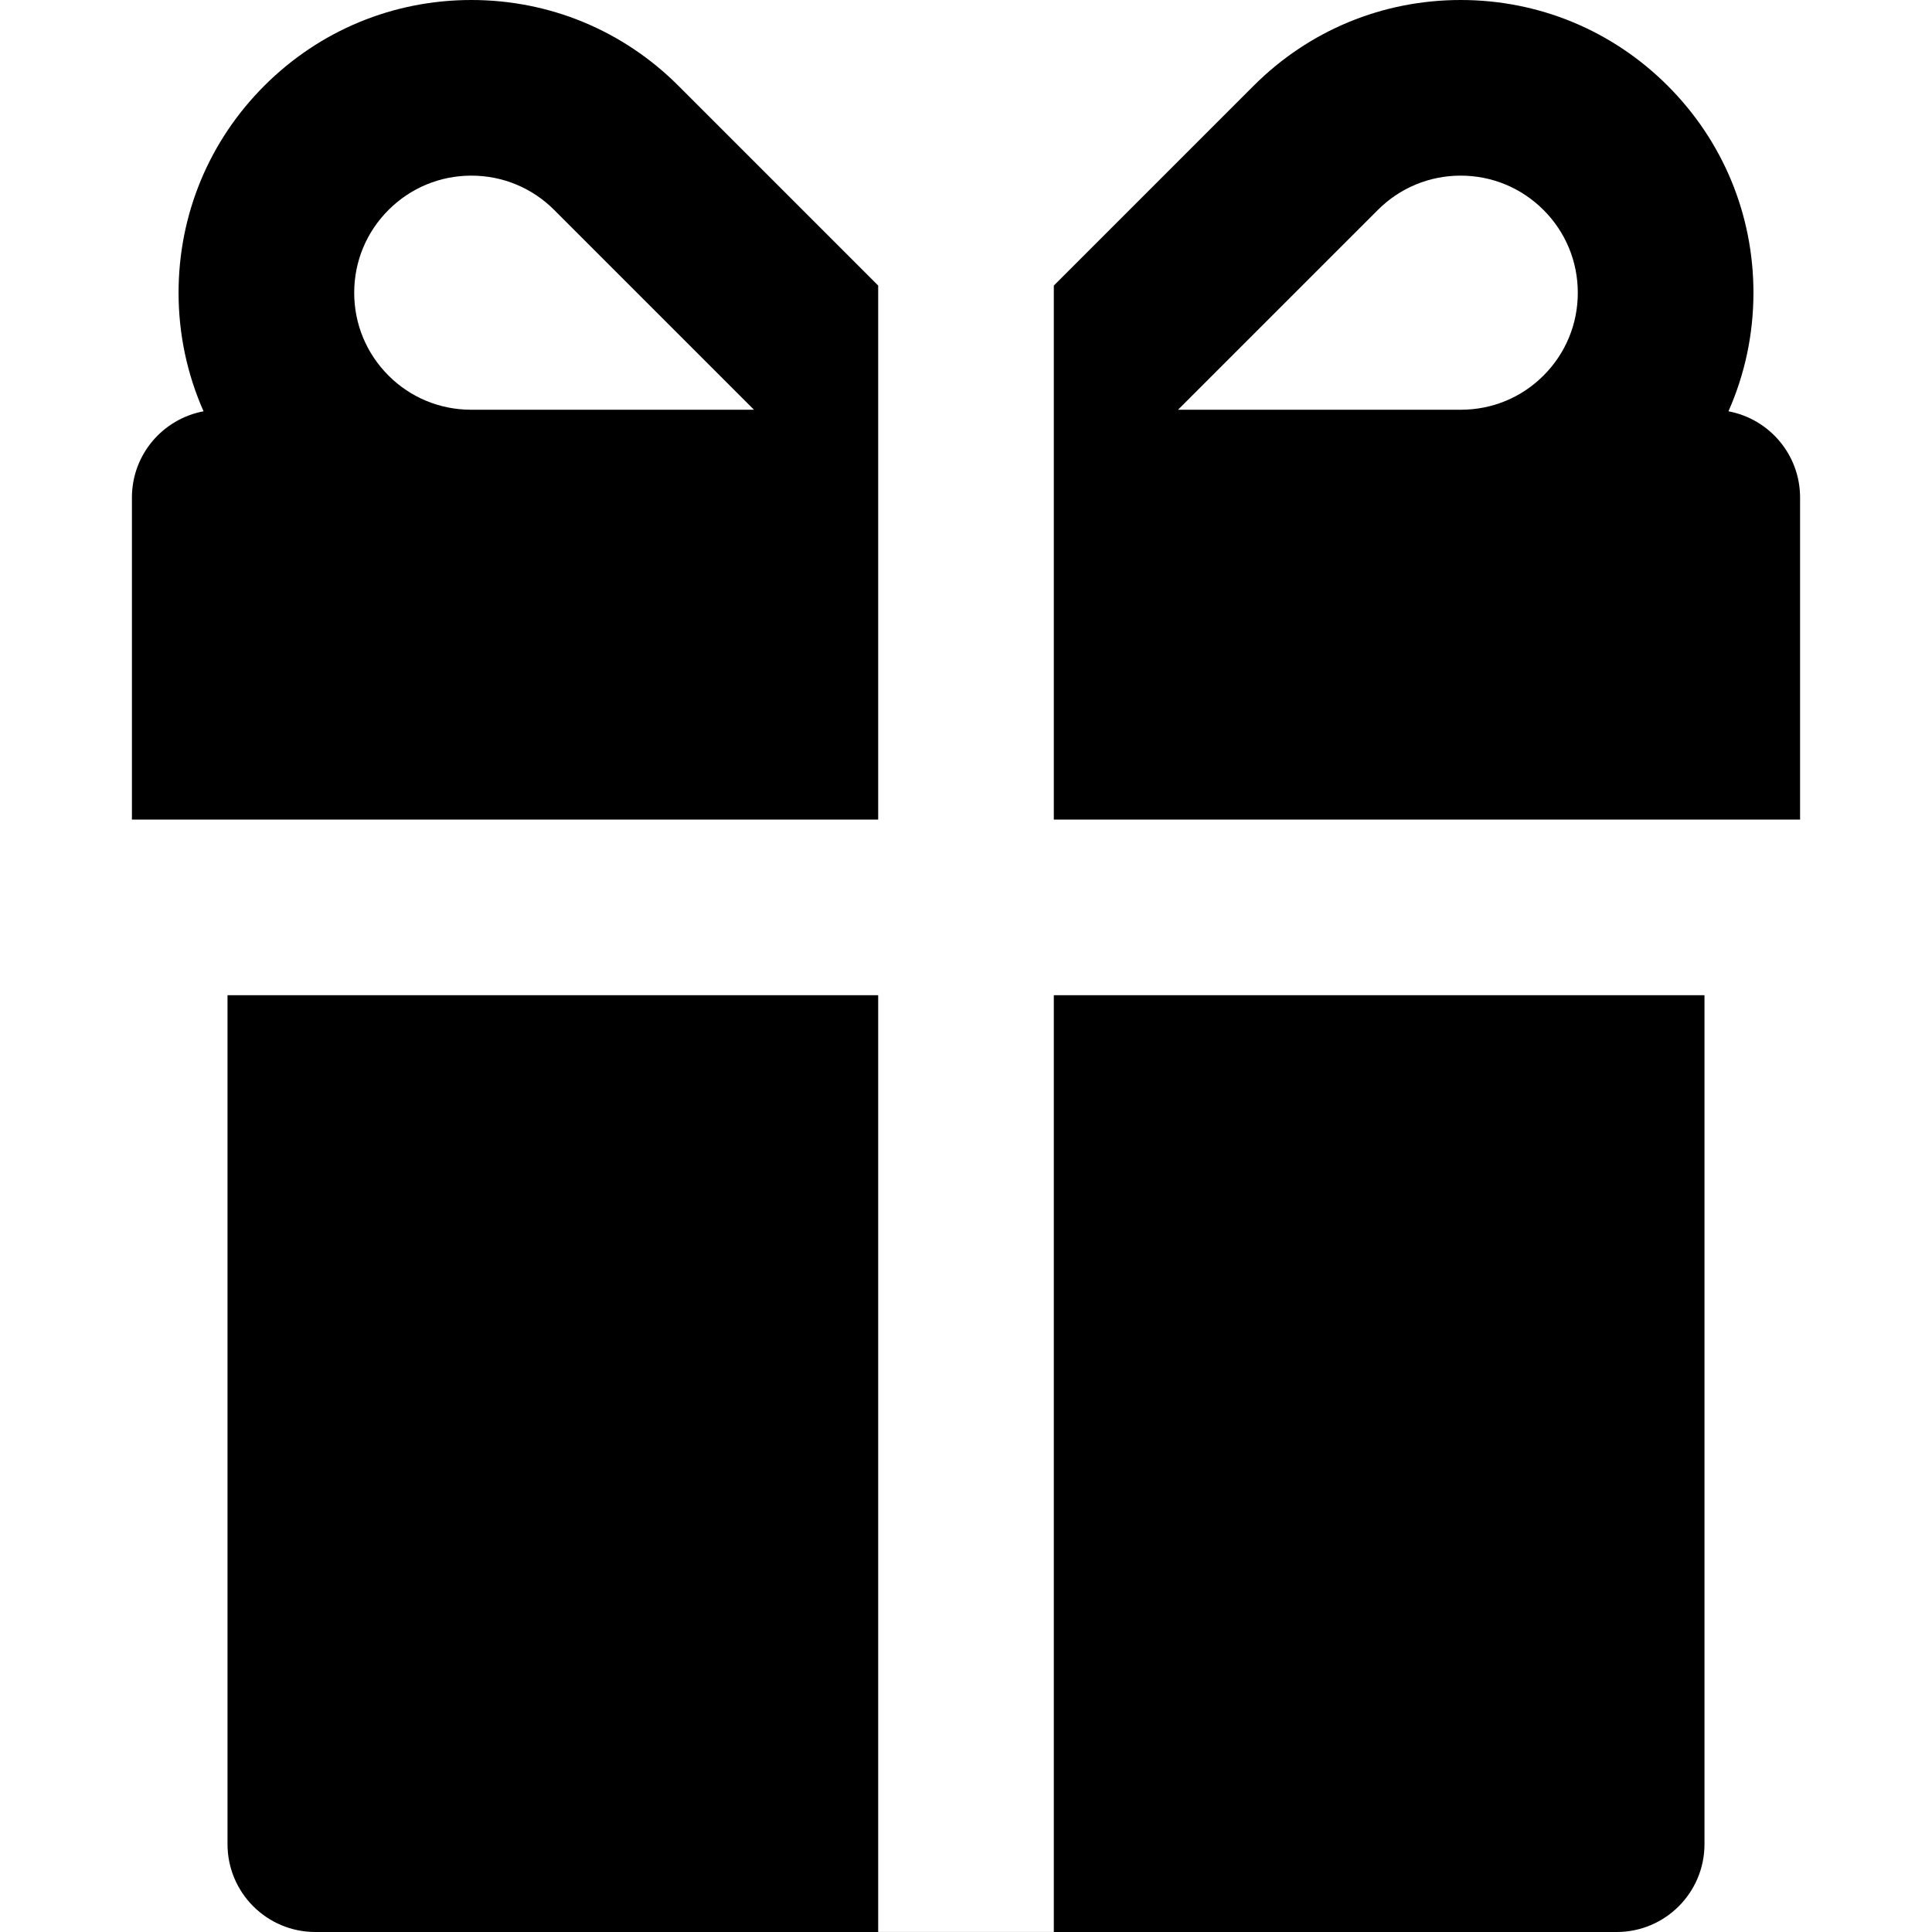 <?xml version="1.0" encoding="iso-8859-1"?>
<!-- Uploaded to: SVG Repo, www.svgrepo.com, Generator: SVG Repo Mixer Tools -->
<svg fill="#000000" height="800px" width="800px" version="1.1" id="Layer_1" xmlns="http://www.w3.org/2000/svg" xmlns:xlink="http://www.w3.org/1999/xlink" 
	 viewBox="0 0 330 330" xml:space="preserve">
<g id="XMLID_447_">
	<path id="XMLID_448_" d="M22.534,84.987v55H150V48.774l-34.131-34.131C106.423,5.2,93.865,0,80.512,0
		C67.157,0,54.6,5.2,45.153,14.643C35.704,24.086,30.5,36.646,30.5,50.006c0,7.093,1.48,13.953,4.269,20.247
		C27.808,71.552,22.534,77.649,22.534,84.987z M66.361,35.861C70.143,32.082,75.168,30,80.512,30c5.344,0,10.368,2.082,14.147,5.858
		l34.128,34.129H80.961h-0.53c-5.324-0.016-10.317-2.083-14.07-5.837c-3.779-3.777-5.86-8.8-5.86-14.144
		C60.5,44.662,62.582,39.639,66.361,35.861z"/>
	<path id="XMLID_451_" d="M284.852,14.646C275.406,5.201,262.85,0,249.493,0c-13.356,0-25.913,5.201-35.356,14.644L180,48.777v91.21
		h127.466v-55c0-7.338-5.272-13.435-12.234-14.734c2.79-6.294,4.27-13.155,4.27-20.247
		C299.501,36.646,294.297,24.086,284.852,14.646z M263.637,64.153c-3.749,3.75-8.743,5.818-14.066,5.834h-0.531h-47.822
		l34.133-34.129C239.127,32.081,244.15,30,249.493,30c5.343,0,10.366,2.081,14.147,5.861c3.779,3.777,5.86,8.801,5.86,14.145
		C269.501,55.35,267.42,60.373,263.637,64.153z"/>
	<path id="XMLID_454_" d="M180,329.99h-30V169.987H38.861V315c0,8.284,6.716,15,15,15h222.277c8.284,0,15-6.716,15-15V169.987H180
		V329.99z"/>
</g>
</svg>